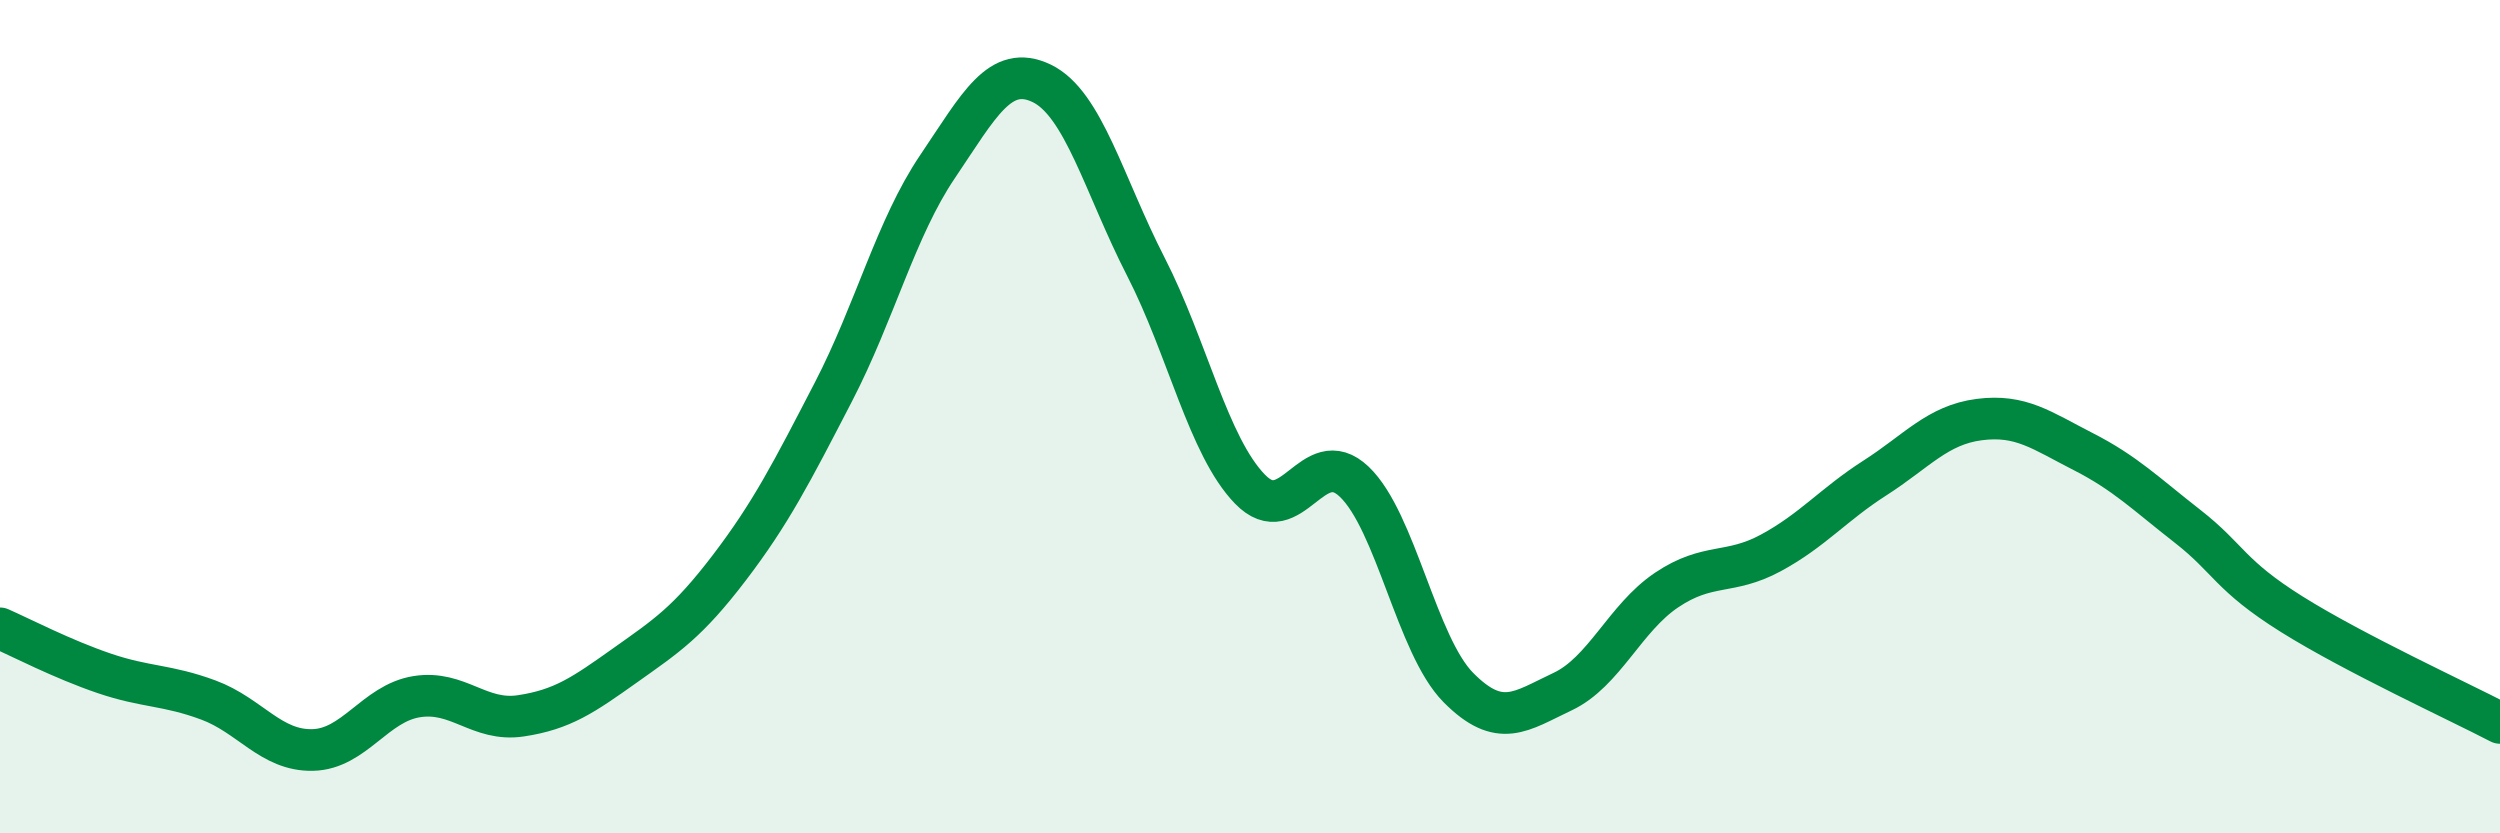 
    <svg width="60" height="20" viewBox="0 0 60 20" xmlns="http://www.w3.org/2000/svg">
      <path
        d="M 0,15.08 C 0.5,15.3 1.5,15.82 2.5,16.16 C 3.5,16.5 4,16.43 5,16.8 C 6,17.17 6.5,18.02 7.5,18 C 8.5,17.98 9,16.88 10,16.72 C 11,16.56 11.5,17.33 12.5,17.18 C 13.5,17.03 14,16.68 15,15.97 C 16,15.26 16.5,14.94 17.5,13.63 C 18.5,12.32 19,11.34 20,9.41 C 21,7.48 21.5,5.48 22.5,4 C 23.5,2.52 24,1.52 25,2 C 26,2.48 26.5,4.45 27.5,6.4 C 28.5,8.35 29,10.71 30,11.74 C 31,12.77 31.5,10.61 32.5,11.56 C 33.5,12.51 34,15.49 35,16.5 C 36,17.51 36.5,17.07 37.5,16.6 C 38.5,16.13 39,14.83 40,14.16 C 41,13.49 41.5,13.81 42.5,13.27 C 43.5,12.73 44,12.11 45,11.47 C 46,10.83 46.5,10.2 47.5,10.07 C 48.5,9.94 49,10.33 50,10.84 C 51,11.35 51.5,11.85 52.5,12.63 C 53.5,13.41 53.5,13.8 55,14.74 C 56.5,15.68 59,16.83 60,17.35L60 20L0 20Z"
        fill="#008740"
        opacity="0.1"
        stroke-linecap="round"
        stroke-linejoin="round"
      />
      <path
        d="M 0,15.08 C 0.5,15.3 1.5,15.82 2.5,16.16 C 3.5,16.5 4,16.43 5,16.8 C 6,17.17 6.5,18.02 7.5,18 C 8.5,17.98 9,16.88 10,16.72 C 11,16.56 11.5,17.33 12.5,17.18 C 13.5,17.03 14,16.68 15,15.97 C 16,15.26 16.5,14.94 17.5,13.63 C 18.5,12.32 19,11.34 20,9.41 C 21,7.48 21.5,5.48 22.5,4 C 23.5,2.52 24,1.52 25,2 C 26,2.48 26.5,4.45 27.5,6.4 C 28.5,8.35 29,10.71 30,11.74 C 31,12.77 31.5,10.61 32.5,11.56 C 33.5,12.51 34,15.49 35,16.5 C 36,17.51 36.5,17.07 37.5,16.6 C 38.5,16.13 39,14.83 40,14.16 C 41,13.49 41.5,13.81 42.5,13.27 C 43.5,12.73 44,12.11 45,11.47 C 46,10.83 46.5,10.2 47.5,10.07 C 48.5,9.94 49,10.33 50,10.84 C 51,11.35 51.5,11.85 52.5,12.63 C 53.5,13.41 53.5,13.8 55,14.74 C 56.5,15.68 59,16.83 60,17.35"
        stroke="#008740"
        stroke-width="1"
        fill="none"
        stroke-linecap="round"
        stroke-linejoin="round"
      />
    </svg>
  